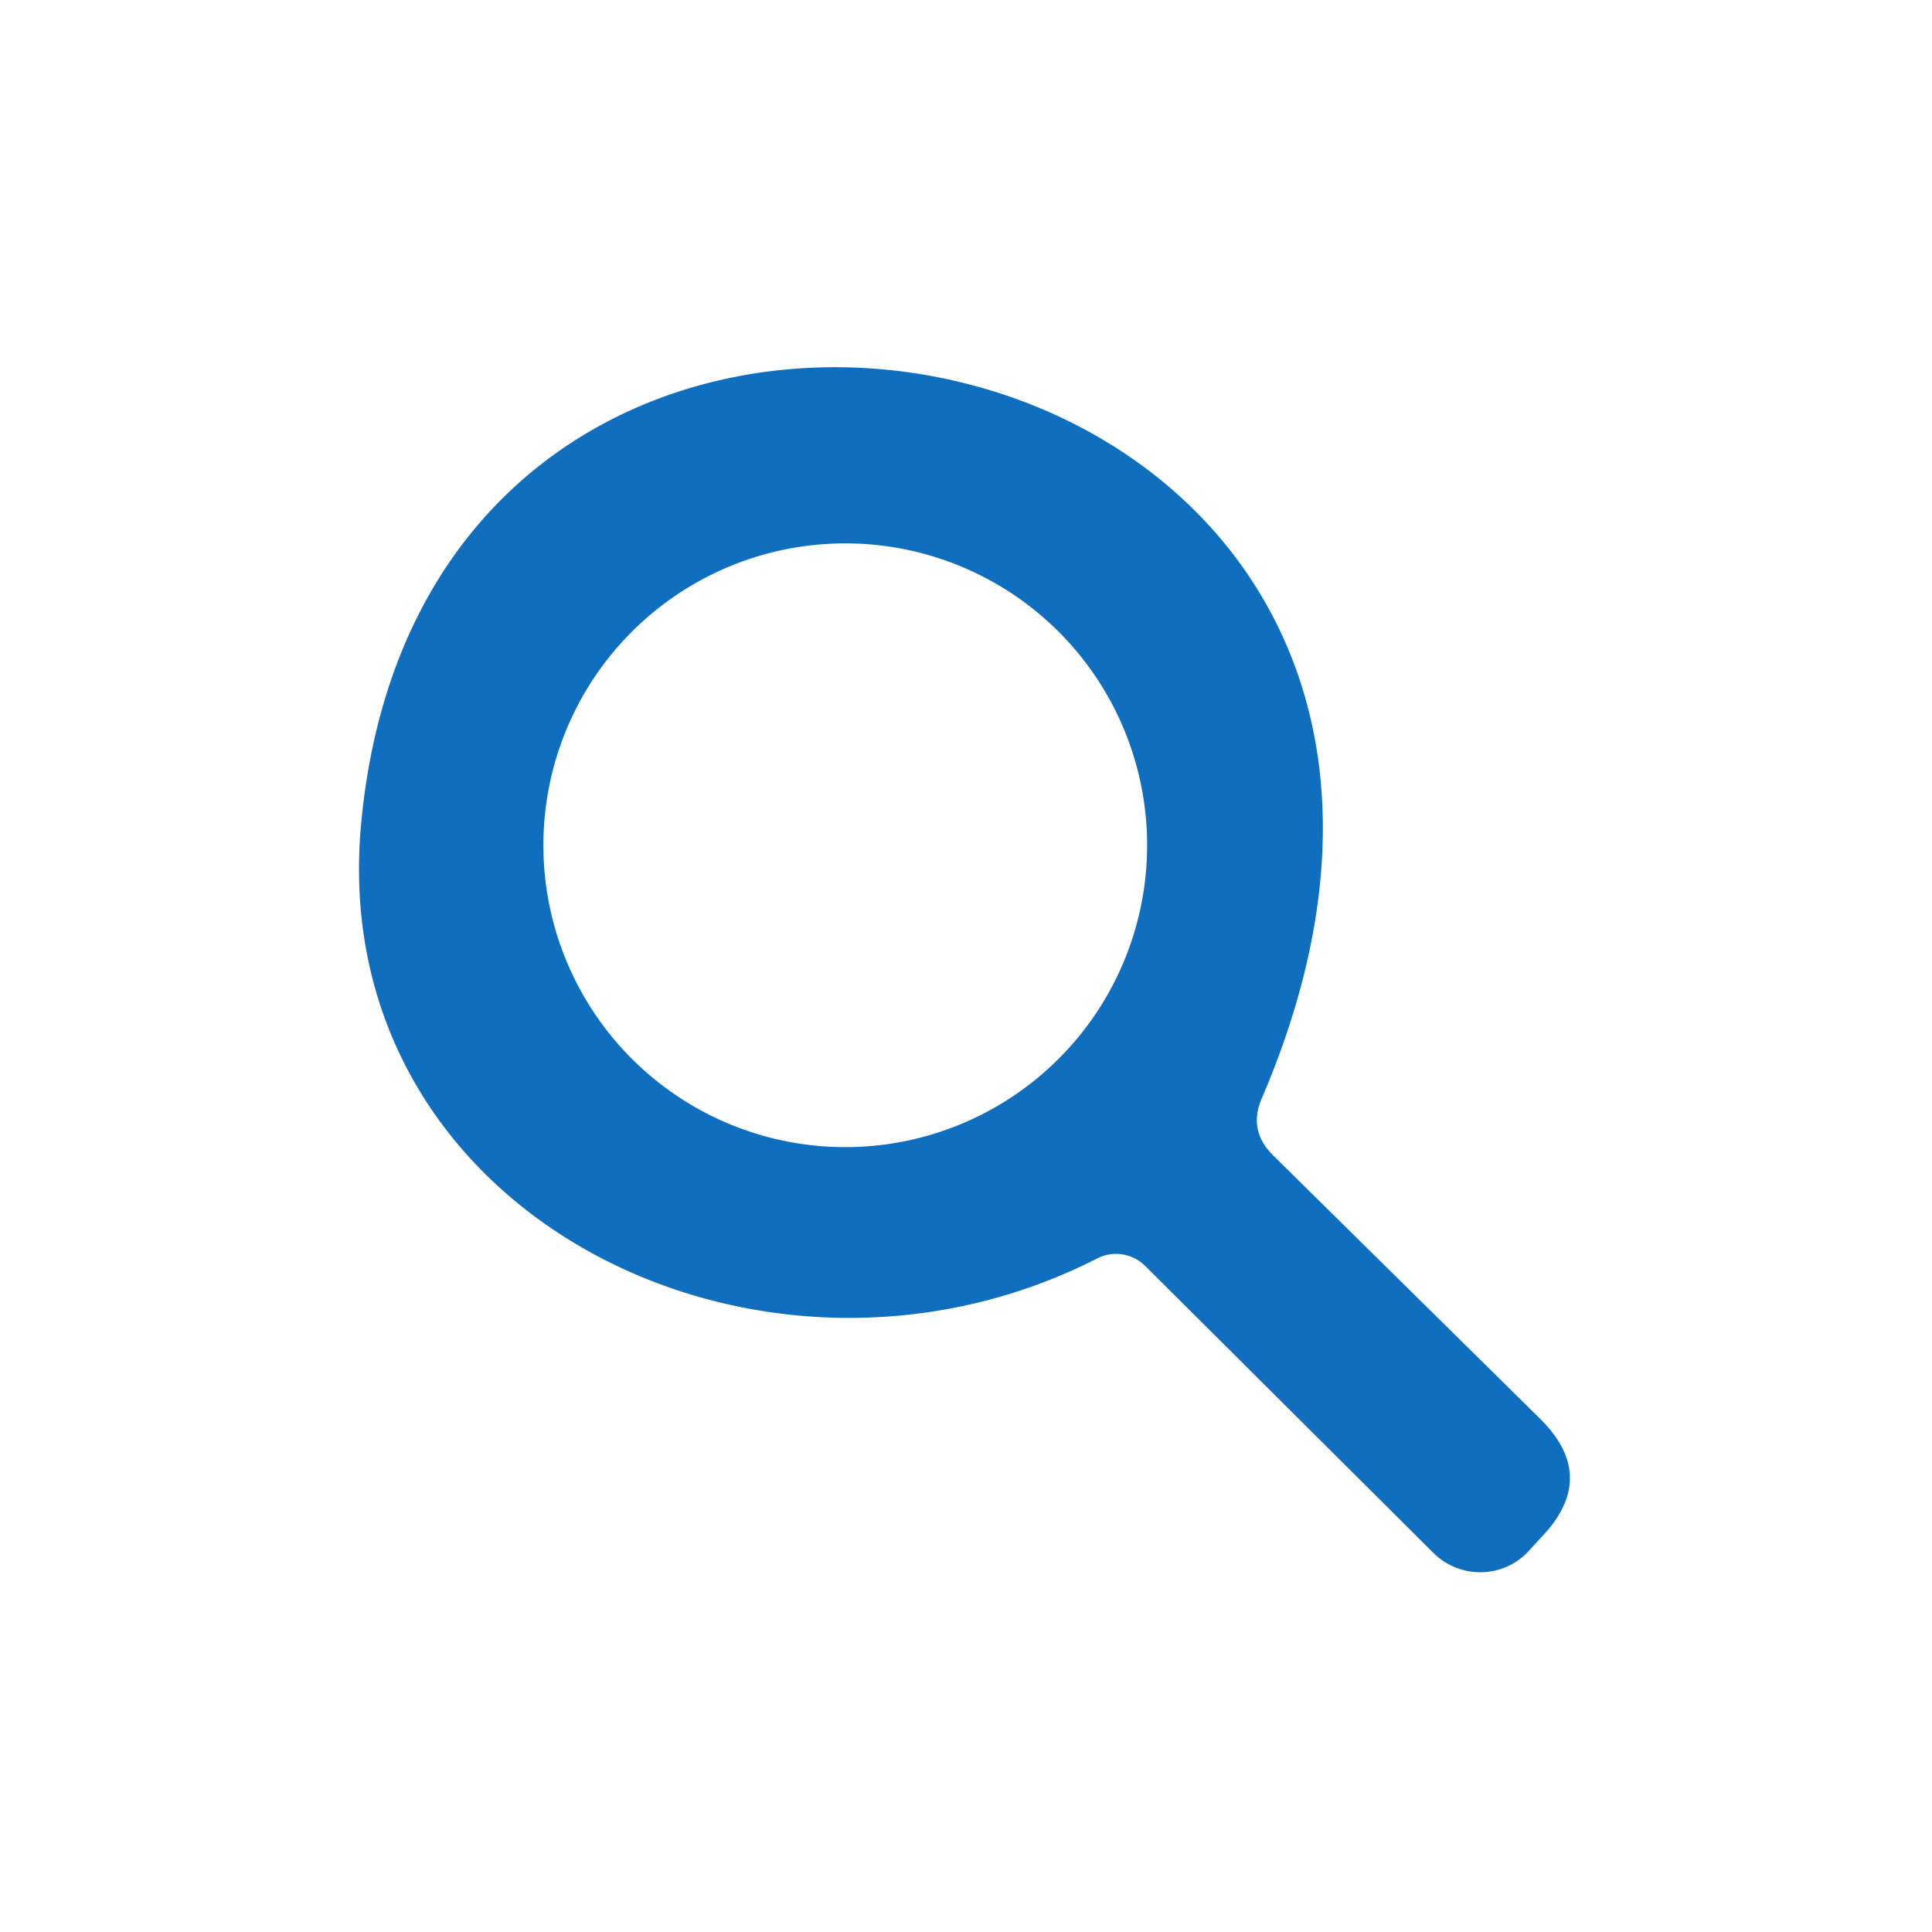 

<svg xmlns="http://www.w3.org/2000/svg" version="1.1" viewBox="0.00 0.00 32.00 32.00">
<path fill="#106ebe" d="
  M 21.08 19.13
  L 25.51 23.50
  Q 26.48 24.46 25.54 25.45
  L 25.31 25.70
  A 1.10 1.09 44.1 0 1 23.74 25.72
  L 18.97 20.97
  A 0.69 0.68 54.2 0 0 18.18 20.84
  C 12.63 23.68 5.39 20.13 5.98 13.66
  C 7.12 1.16 26.49 5.14 20.90 18.19
  Q 20.67 18.72 21.08 19.13
  Z
  M 19.00 14.00
  A 5.00 5.00 0.0 0 0 14.00 9.00
  A 5.00 5.00 0.0 0 0 9.00 14.00
  A 5.00 5.00 0.0 0 0 14.00 19.00
  A 5.00 5.00 0.0 0 0 19.00 14.00
  Z"
/>
</svg>
